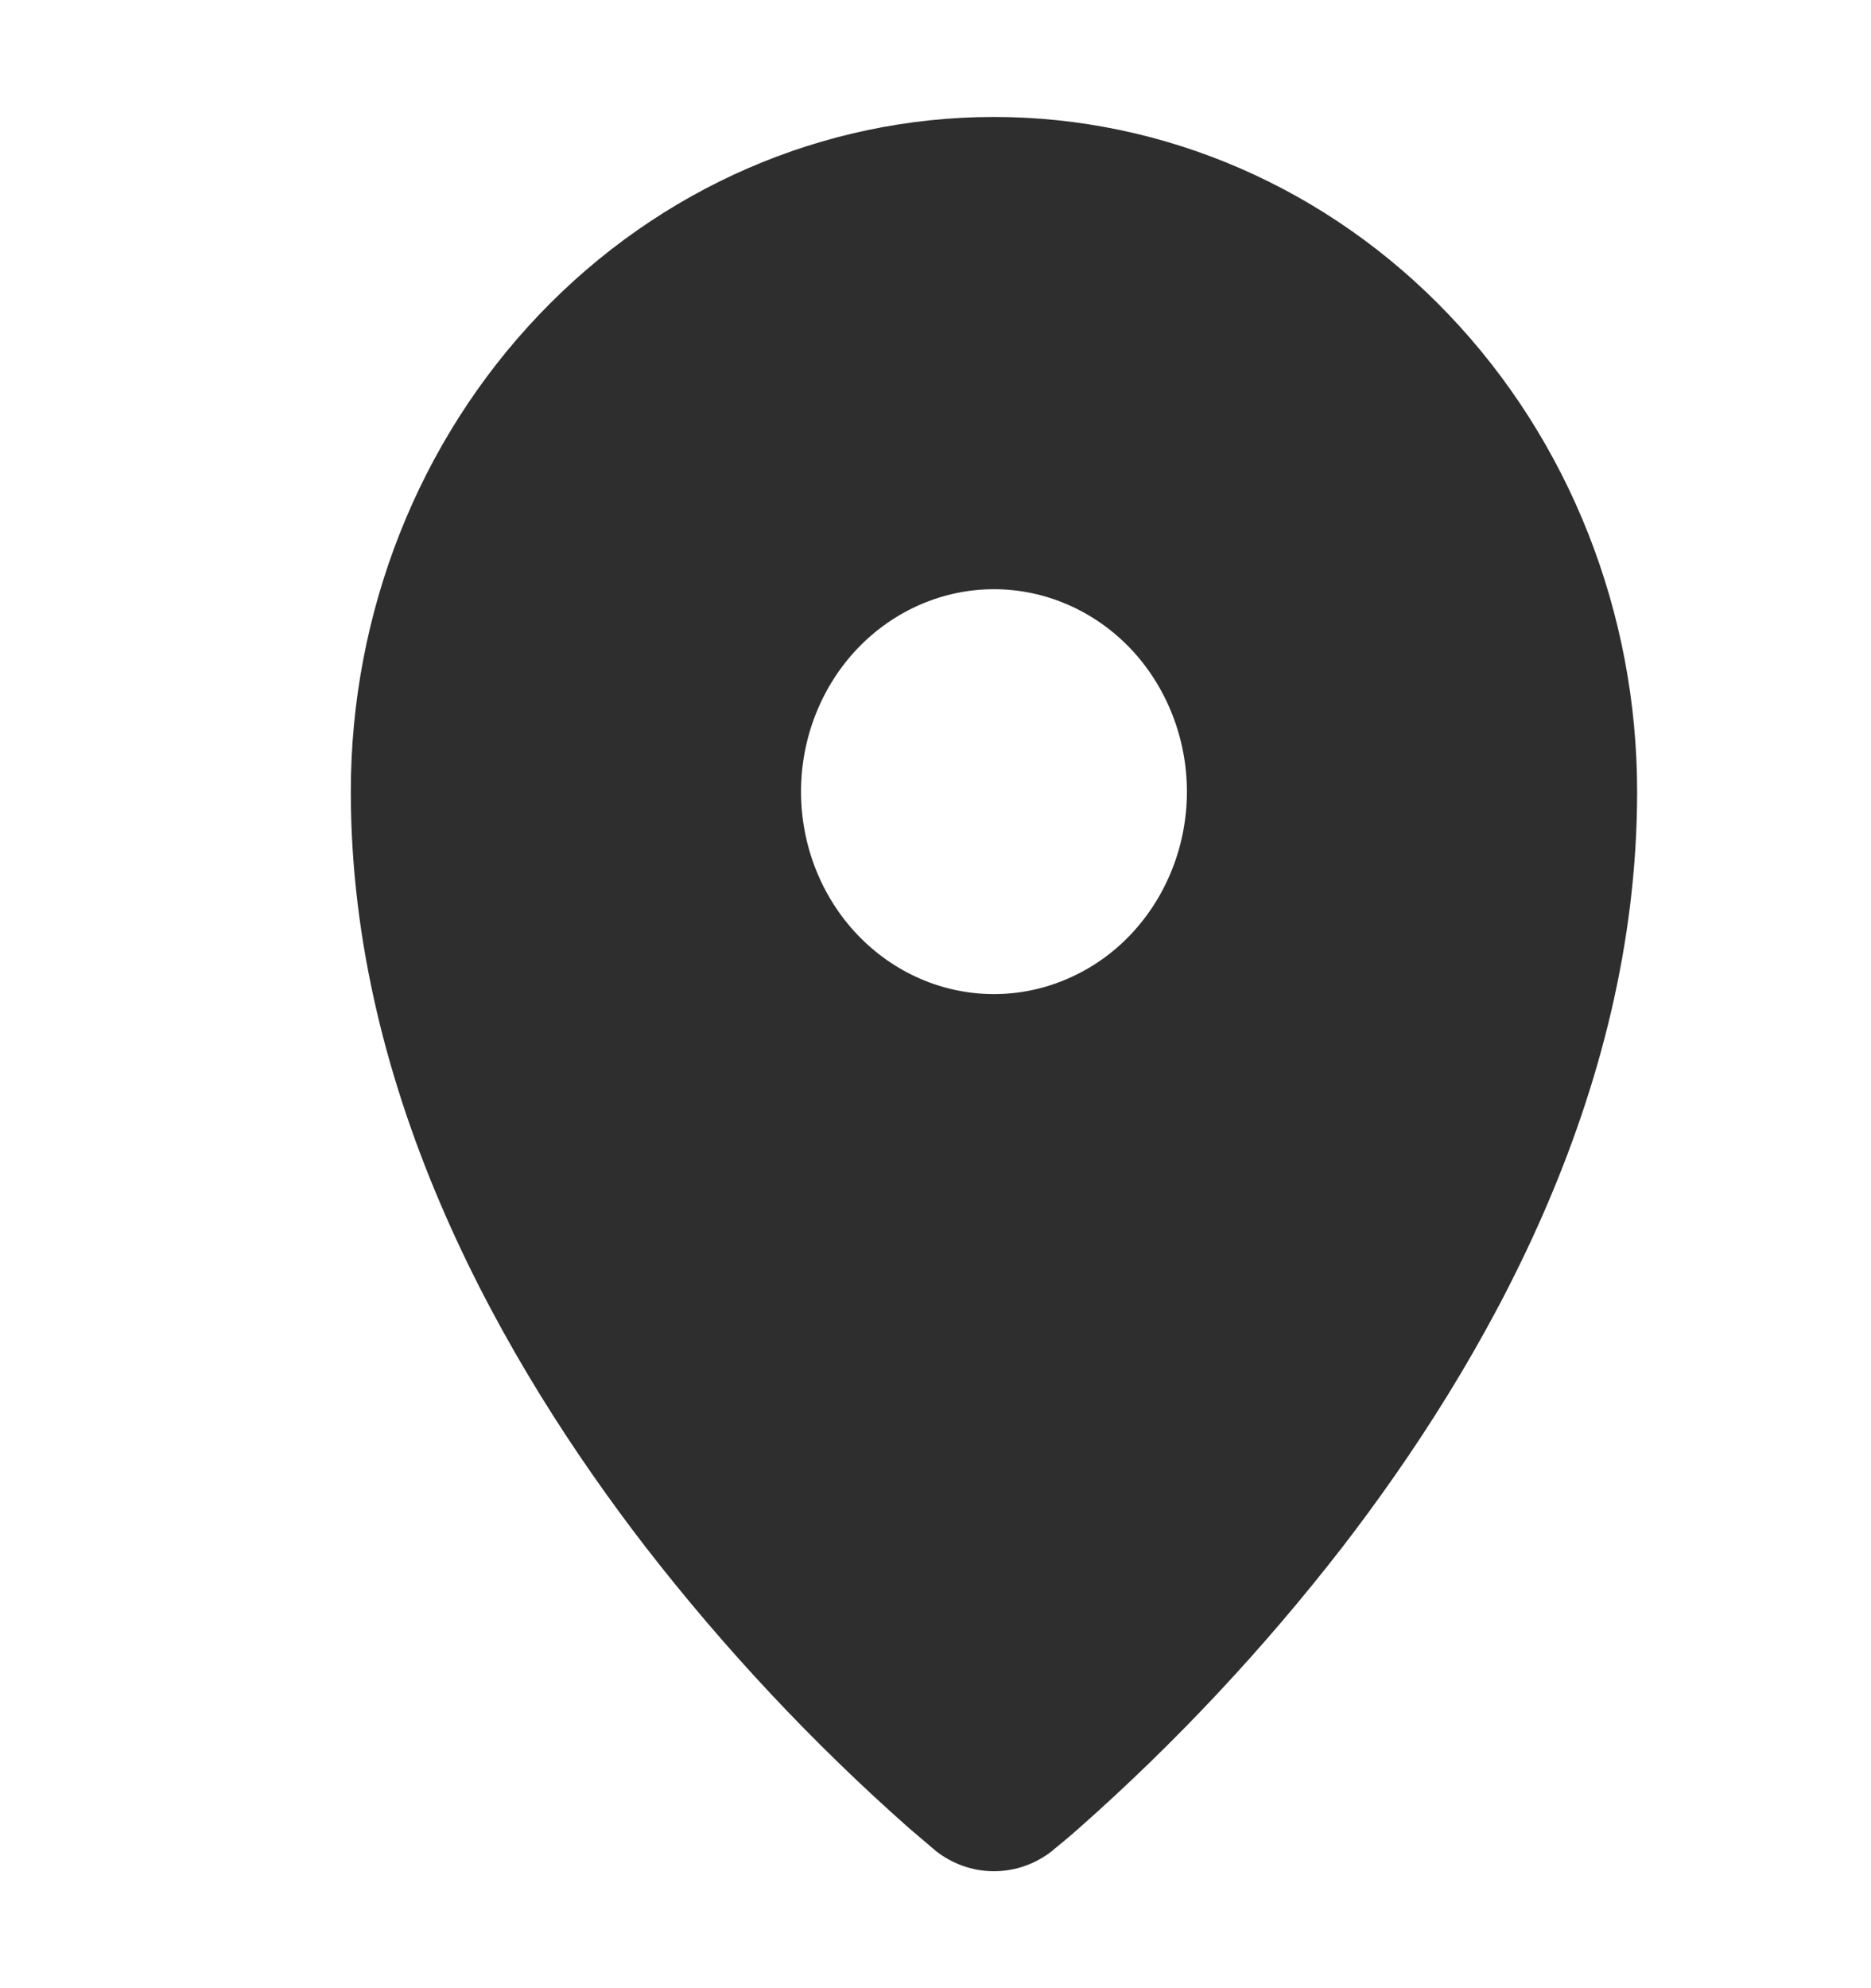 <svg width="16" height="17" viewBox="0 0 16 17" fill="none" xmlns="http://www.w3.org/2000/svg">
<g id="heroicons:map-pin-16-solid">
<path id="Vector" fill-rule="evenodd" clip-rule="evenodd" d="M7.993 15.817L7.996 15.821L7.998 15.823C8.143 15.938 8.319 16 8.5 16C8.681 16 8.857 15.938 9.002 15.823L9.004 15.821L9.007 15.817L9.02 15.807C9.091 15.749 9.161 15.691 9.229 15.63C10.049 14.905 10.803 14.101 11.48 13.228C12.691 11.656 14 9.371 14 6.769C14 5.239 13.421 3.772 12.389 2.69C11.358 1.608 9.959 1 8.5 1C7.041 1 5.642 1.608 4.611 2.69C3.579 3.772 3 5.239 3 6.769C3 9.371 4.309 11.656 5.521 13.228C6.198 14.101 6.952 14.905 7.772 15.63L7.98 15.807L7.993 15.817ZM8.5 8.5C8.717 8.5 8.931 8.455 9.131 8.368C9.332 8.281 9.514 8.154 9.667 7.993C9.82 7.832 9.941 7.642 10.024 7.432C10.107 7.222 10.15 6.997 10.15 6.769C10.15 6.542 10.107 6.317 10.024 6.107C9.941 5.897 9.82 5.706 9.667 5.545C9.514 5.385 9.332 5.257 9.131 5.17C8.931 5.083 8.717 5.038 8.5 5.038C8.062 5.038 7.643 5.221 7.333 5.545C7.024 5.87 6.85 6.31 6.85 6.769C6.85 7.228 7.024 7.669 7.333 7.993C7.643 8.318 8.062 8.5 8.5 8.5Z" fill="#2E2E2E"/>
</g>
</svg>

